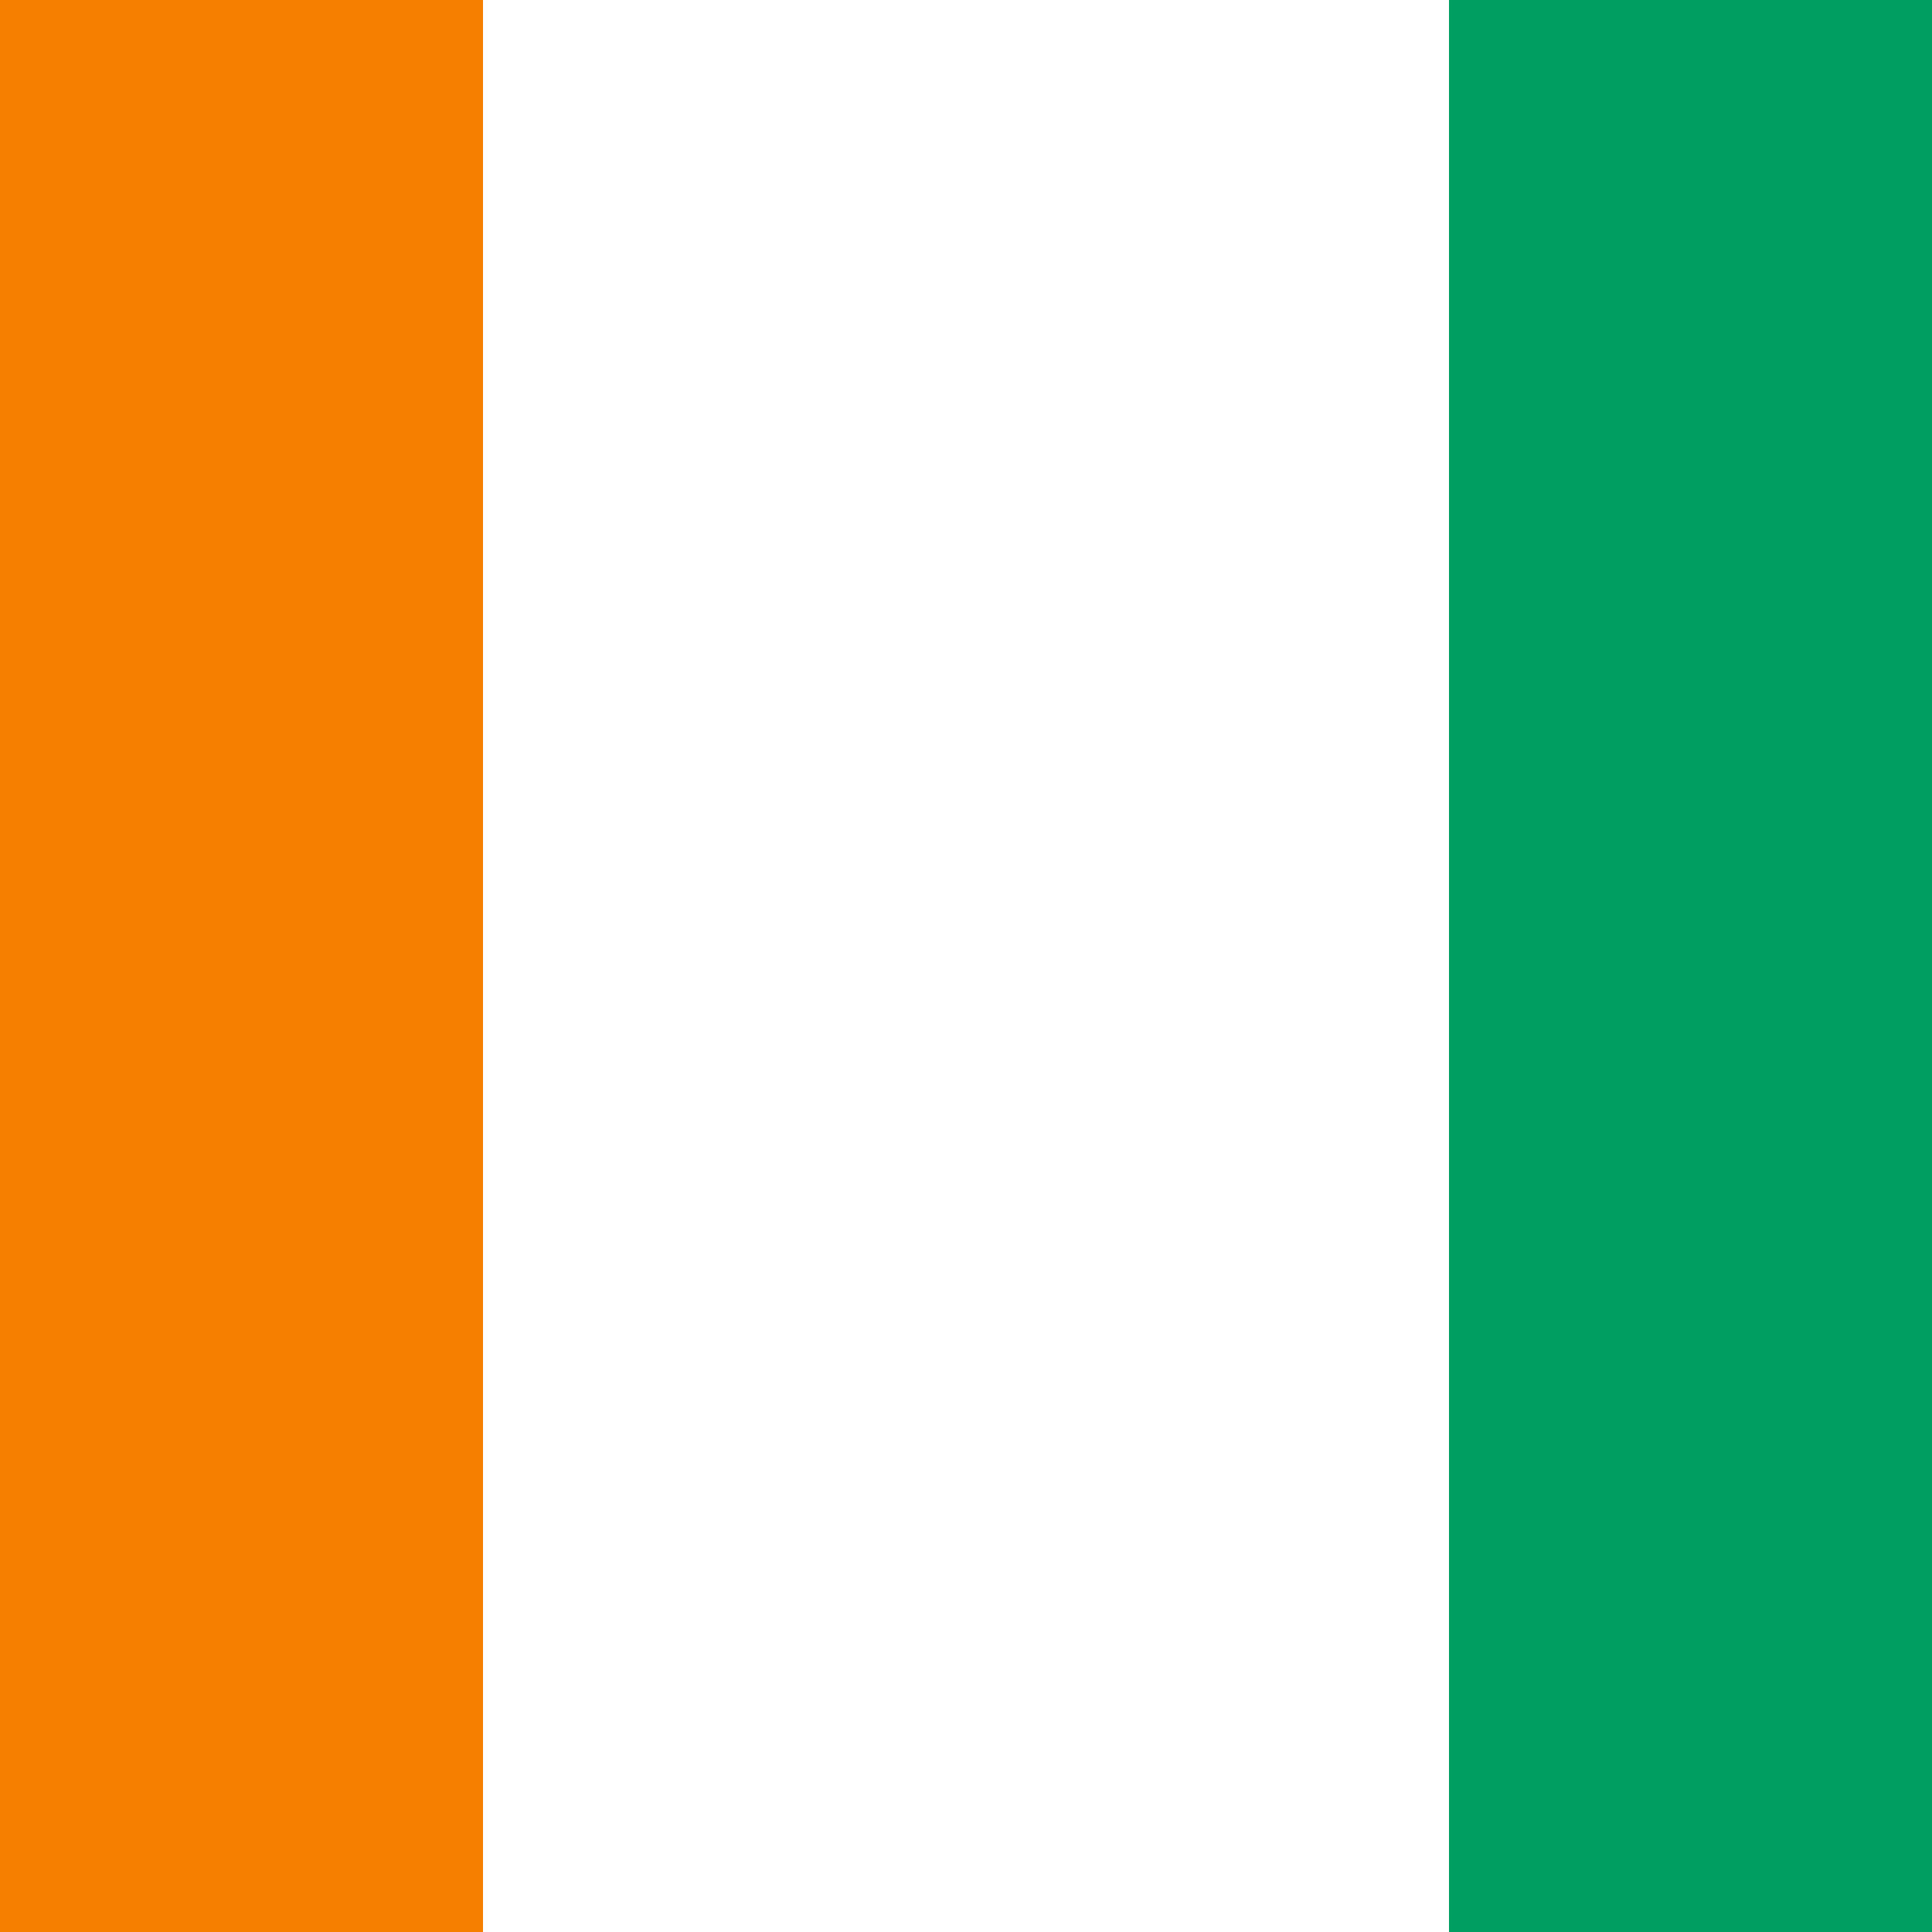 <?xml version="1.0" encoding="UTF-8"?>

<svg xmlns="http://www.w3.org/2000/svg" viewBox="85.5 0 342 342">
	<rect y="0" fill="#FFFFFF" width="513" height="342"/>
	<rect x="342" y="0" fill="#009e60" width="171" height="342"/>
	<rect y="0" fill="#f77f00" width="171" height="342"/>
</svg>
